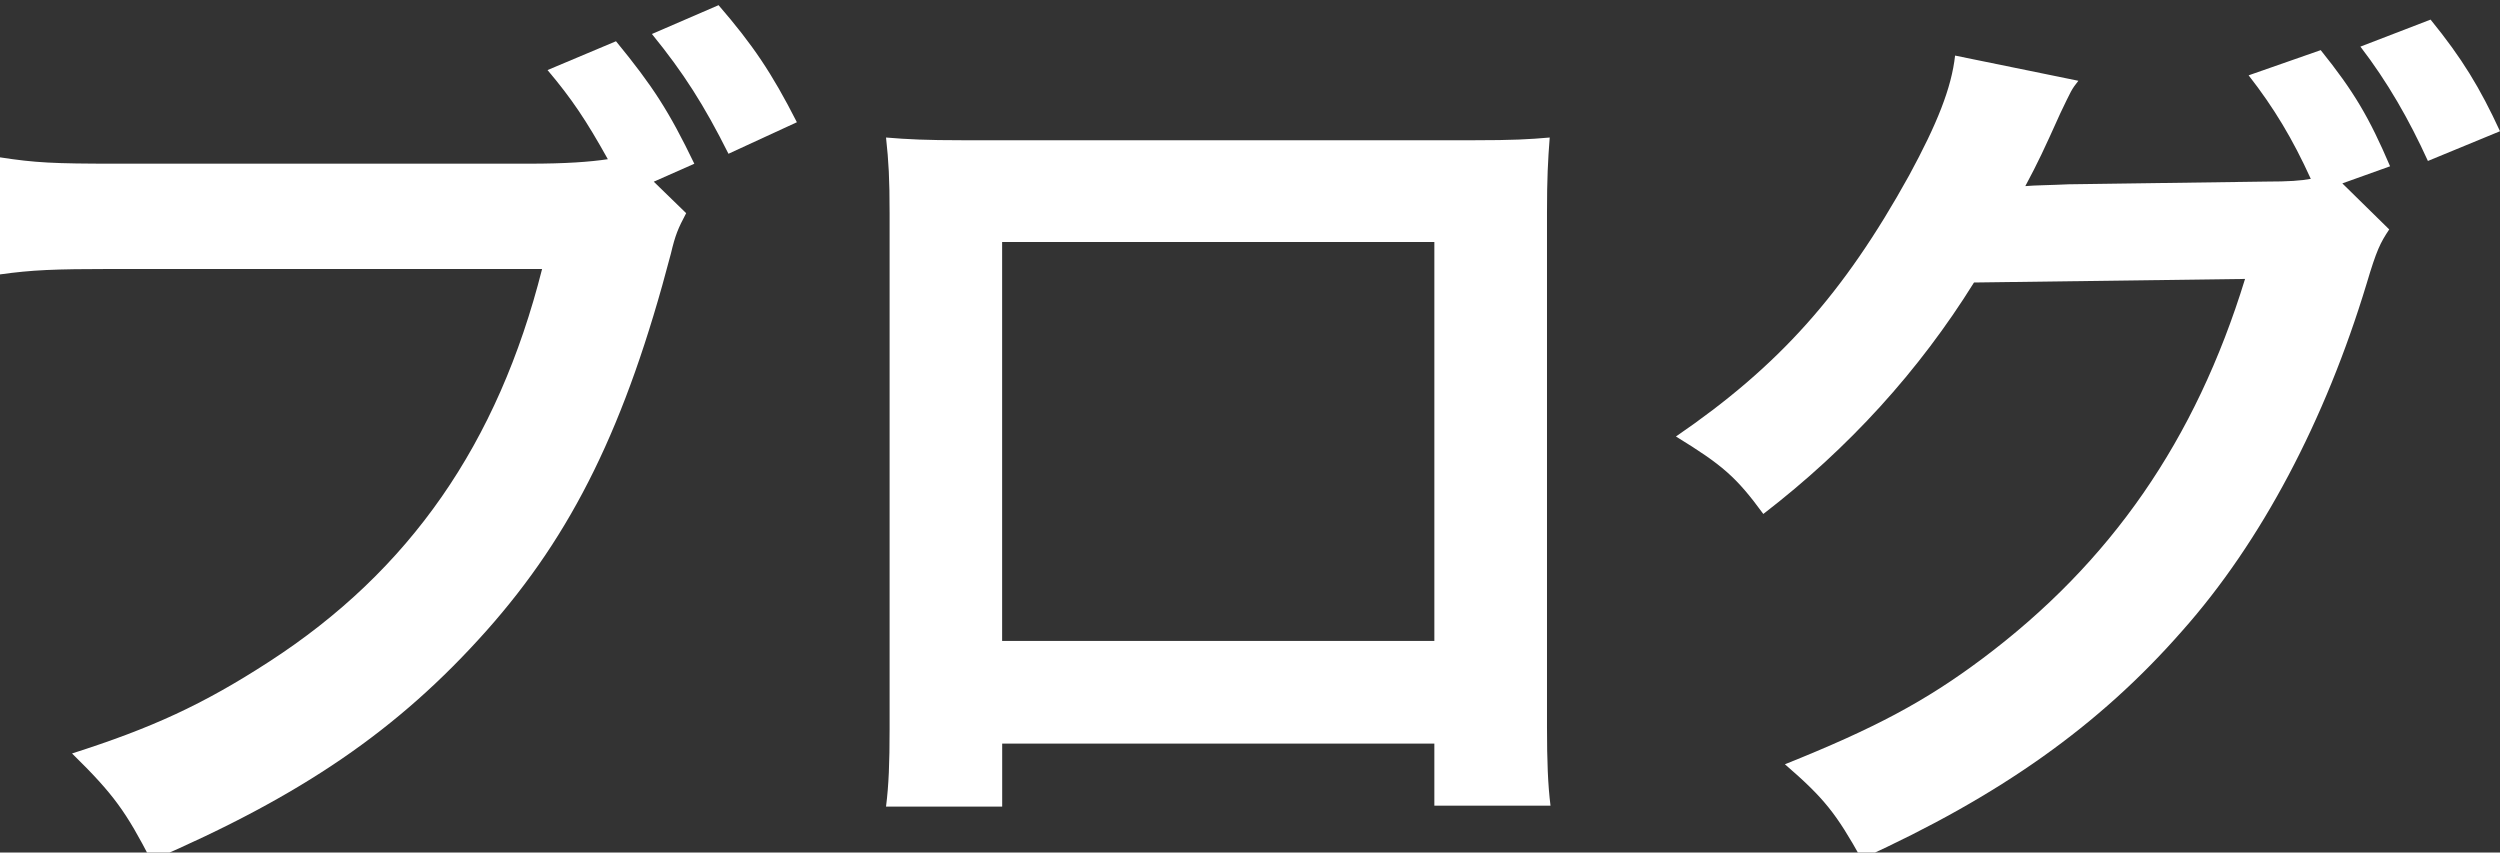 <?xml version="1.0" encoding="utf-8"?>
<!-- Generator: Adobe Illustrator 15.1.0, SVG Export Plug-In . SVG Version: 6.00 Build 0)  -->
<!DOCTYPE svg PUBLIC "-//W3C//DTD SVG 1.1//EN" "http://www.w3.org/Graphics/SVG/1.1/DTD/svg11.dtd">
<svg version="1.1" id="レイヤー_1" xmlns="http://www.w3.org/2000/svg" xmlns:xlink="http://www.w3.org/1999/xlink" x="0px"
	 y="0px" width="46.92px" height="16px" viewBox="0 0 46.92 16" enable-background="new 0 0 46.92 16" xml:space="preserve">
<rect x="0" y="0" width="46.92" height="16" fill="#333333" stroke="none"/>
<g>
	<path fill="#FFFFFF" d="M12.878,4.001c-0.152,0.287-0.203,0.405-0.287,0.76c-0.845,3.228-1.842,5.256-3.465,7.081
		c-1.656,1.859-3.464,3.093-6.287,4.31c-0.473-0.912-0.693-1.233-1.487-2.011c1.487-0.475,2.451-0.913,3.701-1.724
		c2.637-1.708,4.292-4.09,5.121-7.369H2.13C0.997,5.049,0.608,5.066,0,5.15V2.953c0.659,0.102,1.014,0.119,2.163,0.119h7.758
		c0.709,0,1.149-0.034,1.487-0.084c-0.405-0.727-0.676-1.133-1.132-1.673l1.285-0.541c0.693,0.845,0.997,1.318,1.47,2.299
		L12.27,3.41L12.878,4.001z M13.672,2.886c-0.457-0.913-0.845-1.521-1.437-2.248l1.251-0.541c0.642,0.744,0.997,1.268,1.47,2.197
		L13.672,2.886z"/>
	<path fill="#FFFFFF" d="M18.809,13.956v1.182h-2.18c0.051-0.404,0.067-0.811,0.067-1.453V4.001c0-0.643-0.017-0.963-0.067-1.42
		c0.406,0.034,0.76,0.051,1.437,0.051h9.599c0.727,0,1.031-0.017,1.42-0.051c-0.034,0.439-0.051,0.777-0.051,1.403v9.667
		c0,0.625,0.017,1.082,0.066,1.47h-2.18v-1.165H18.809z M26.92,4.542h-8.112v7.487h8.112V4.542z"/>
	<path fill="#FFFFFF" d="M44.841,4.306c-0.169,0.253-0.237,0.389-0.423,1.014c-0.777,2.569-1.978,4.851-3.465,6.523
		c-1.555,1.775-3.415,3.093-6.017,4.276c-0.473-0.846-0.693-1.133-1.437-1.775c1.689-0.677,2.637-1.183,3.7-1.978
		c2.417-1.808,4.007-4.106,4.936-7.131l-5.087,0.067c-1.03,1.656-2.349,3.109-3.954,4.344c-0.508-0.693-0.761-0.914-1.64-1.454
		c1.926-1.318,3.143-2.67,4.377-4.901c0.523-0.963,0.795-1.64,0.862-2.248l2.314,0.473c-0.134,0.169-0.134,0.186-0.338,0.608
		c-0.304,0.676-0.422,0.929-0.658,1.369c0.186-0.017,0.456-0.017,0.811-0.034l3.702-0.051c0.438,0,0.658-0.017,0.845-0.051
		c-0.338-0.744-0.692-1.335-1.167-1.943l1.353-0.473c0.625,0.777,0.912,1.268,1.302,2.18l-0.896,0.321L44.841,4.306z M45.567,3.021
		c-0.354-0.778-0.761-1.487-1.267-2.146l1.317-0.507c0.592,0.727,0.929,1.284,1.303,2.095L45.567,3.021z"/>
</g>
</svg>
